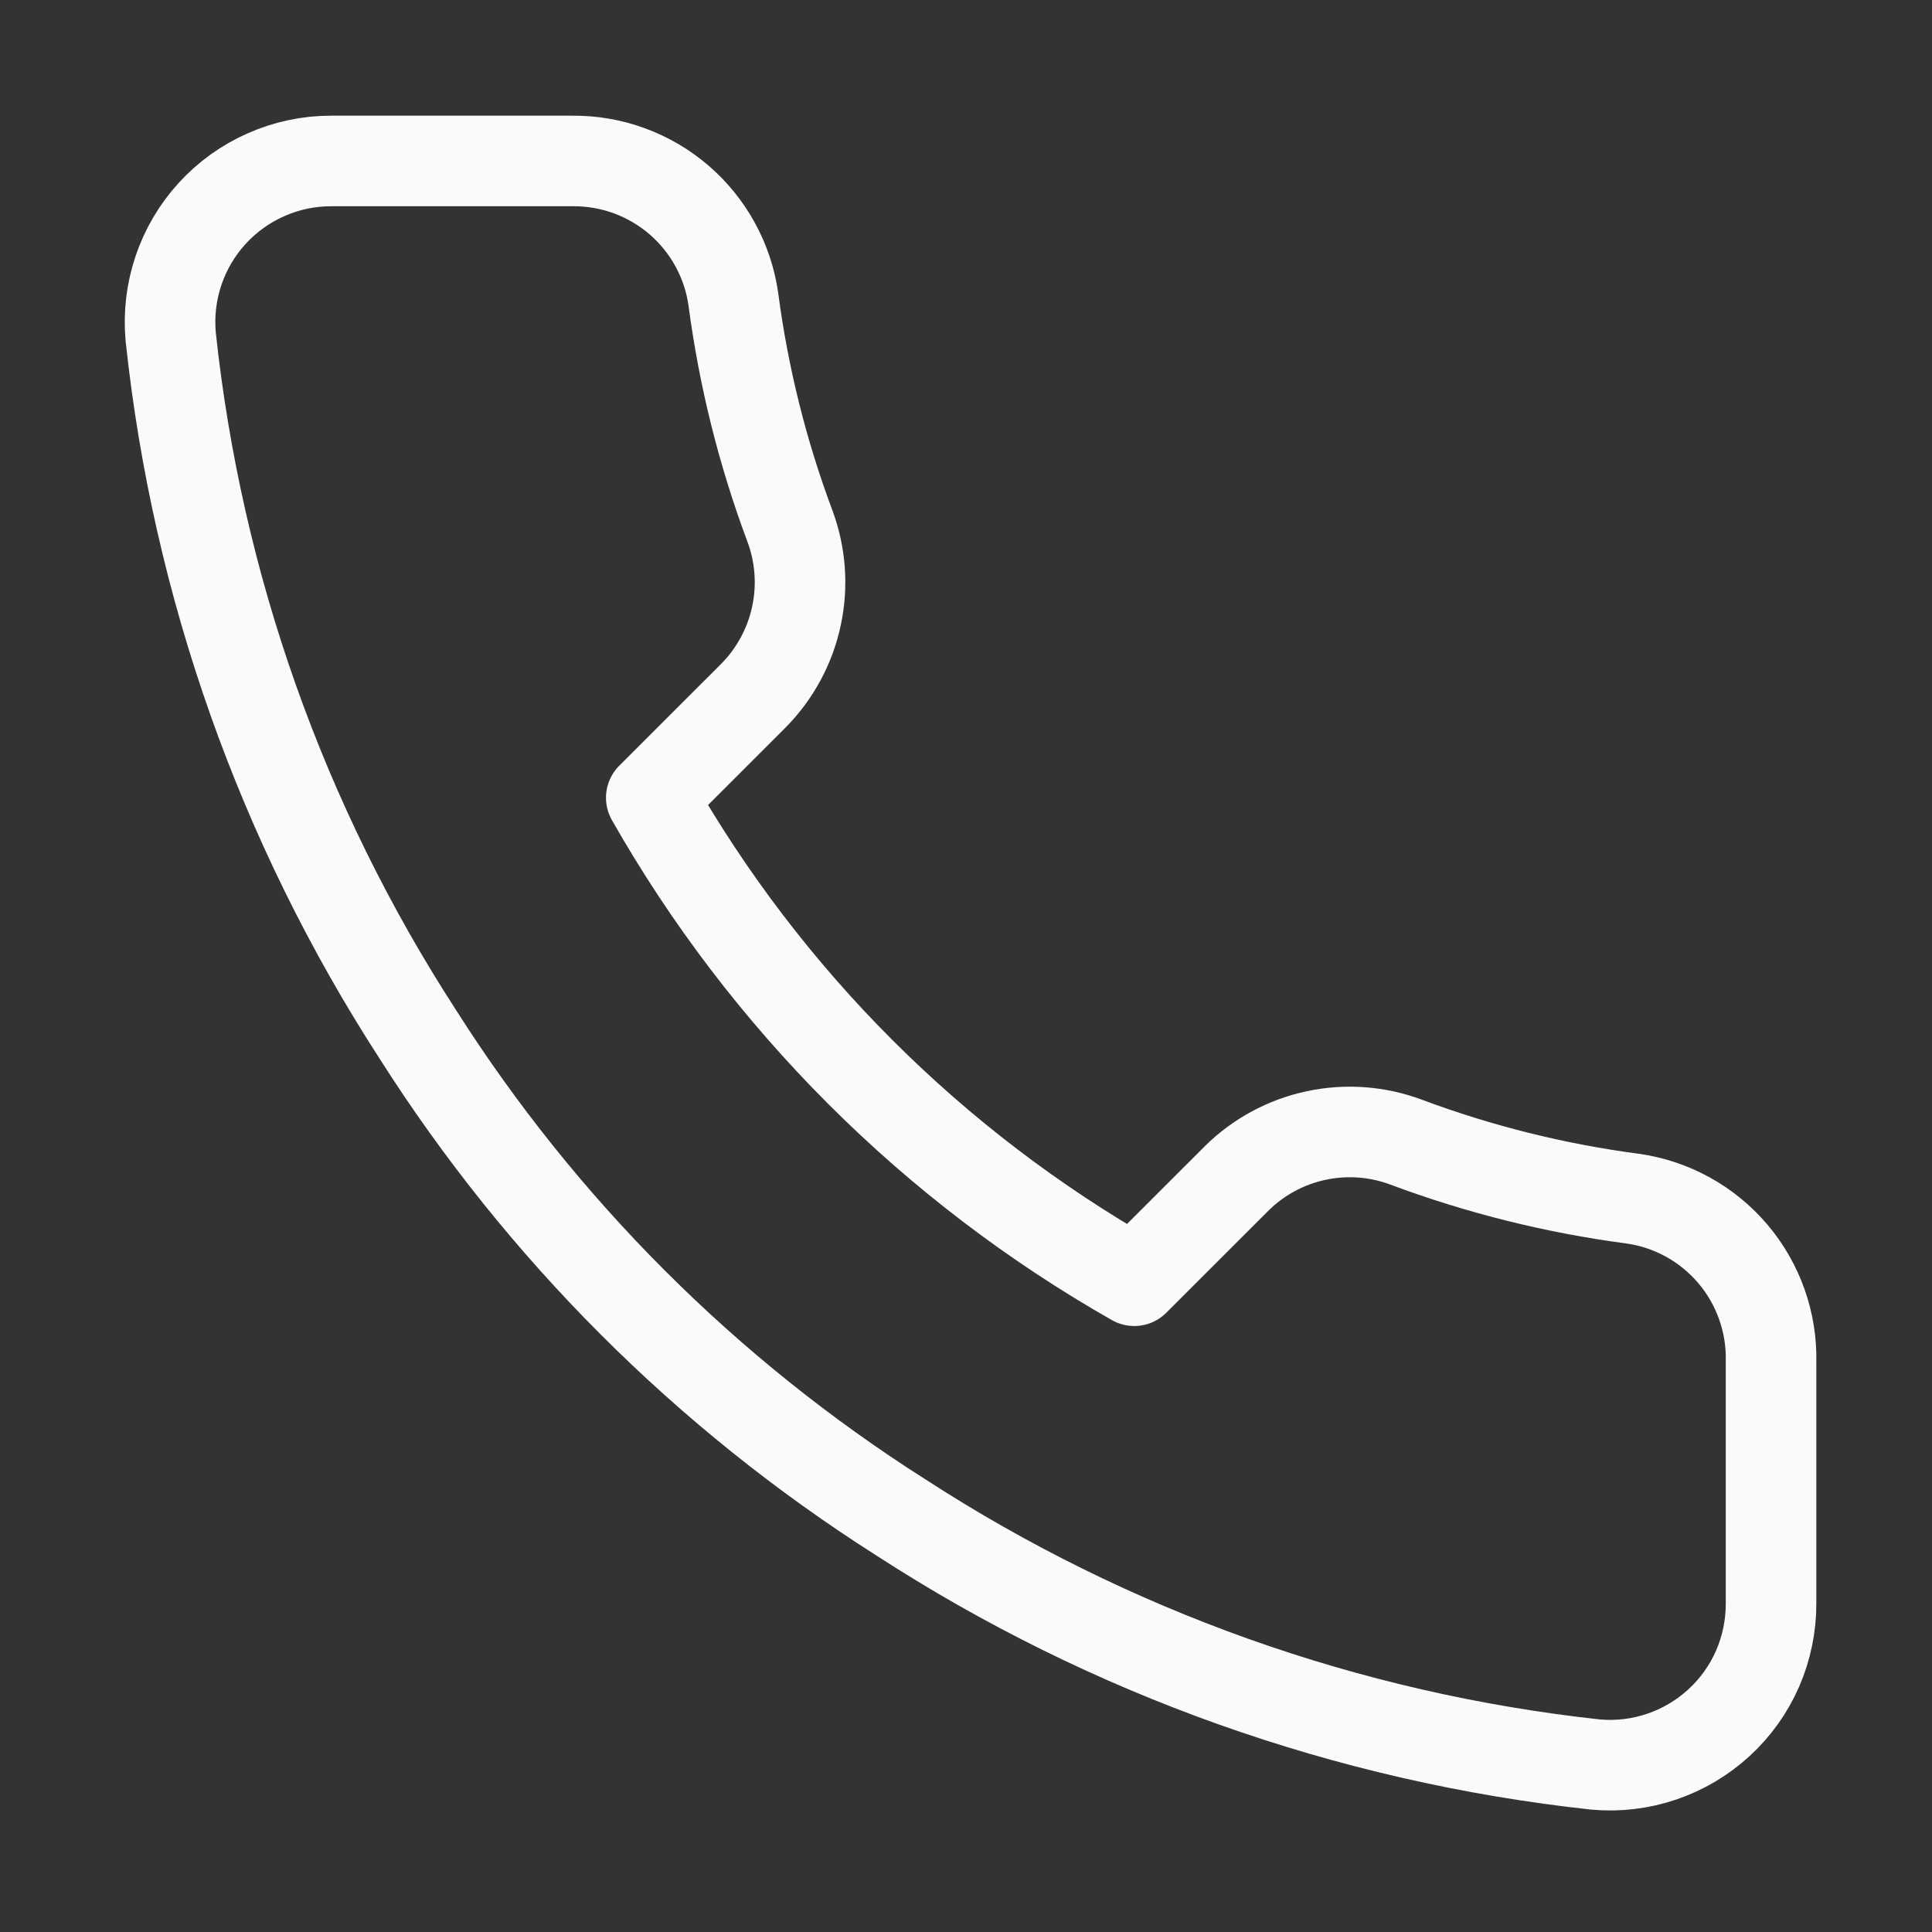 <?xml version="1.0" encoding="UTF-8"?>
<svg xmlns="http://www.w3.org/2000/svg" width="32" height="32" viewBox="0 0 32 32" fill="none">
  <rect x="0" y="0" width="32" height="32" fill="#333333" stroke="none"/>
  <path d="M29.334 22.559V26.559C29.335 26.931 29.259 27.298 29.111 27.639C28.962 27.979 28.744 28.284 28.47 28.535C28.196 28.786 27.873 28.977 27.522 29.096C27.17 29.215 26.797 29.26 26.427 29.226C22.324 28.78 18.383 27.378 14.921 25.133C11.699 23.086 8.968 20.354 6.921 17.133C4.667 13.654 3.265 9.694 2.827 5.573C2.794 5.204 2.838 4.832 2.956 4.482C3.074 4.131 3.264 3.808 3.514 3.535C3.763 3.262 4.067 3.043 4.406 2.894C4.744 2.744 5.11 2.666 5.481 2.666H9.481C10.128 2.66 10.755 2.889 11.246 3.311C11.736 3.733 12.057 4.319 12.147 4.959C12.316 6.24 12.629 7.496 13.081 8.706C13.26 9.183 13.299 9.702 13.192 10.201C13.086 10.699 12.839 11.157 12.481 11.52L10.787 13.213C12.685 16.551 15.449 19.315 18.787 21.213L20.481 19.52C20.843 19.161 21.301 18.914 21.799 18.808C22.298 18.701 22.817 18.74 23.294 18.919C24.504 19.371 25.761 19.684 27.041 19.853C27.688 19.944 28.28 20.27 28.703 20.77C29.125 21.268 29.35 21.906 29.334 22.559Z" stroke="#F8FAFC" stroke-width="1.5" stroke-linecap="round" stroke-linejoin="round"></path>
</svg>
